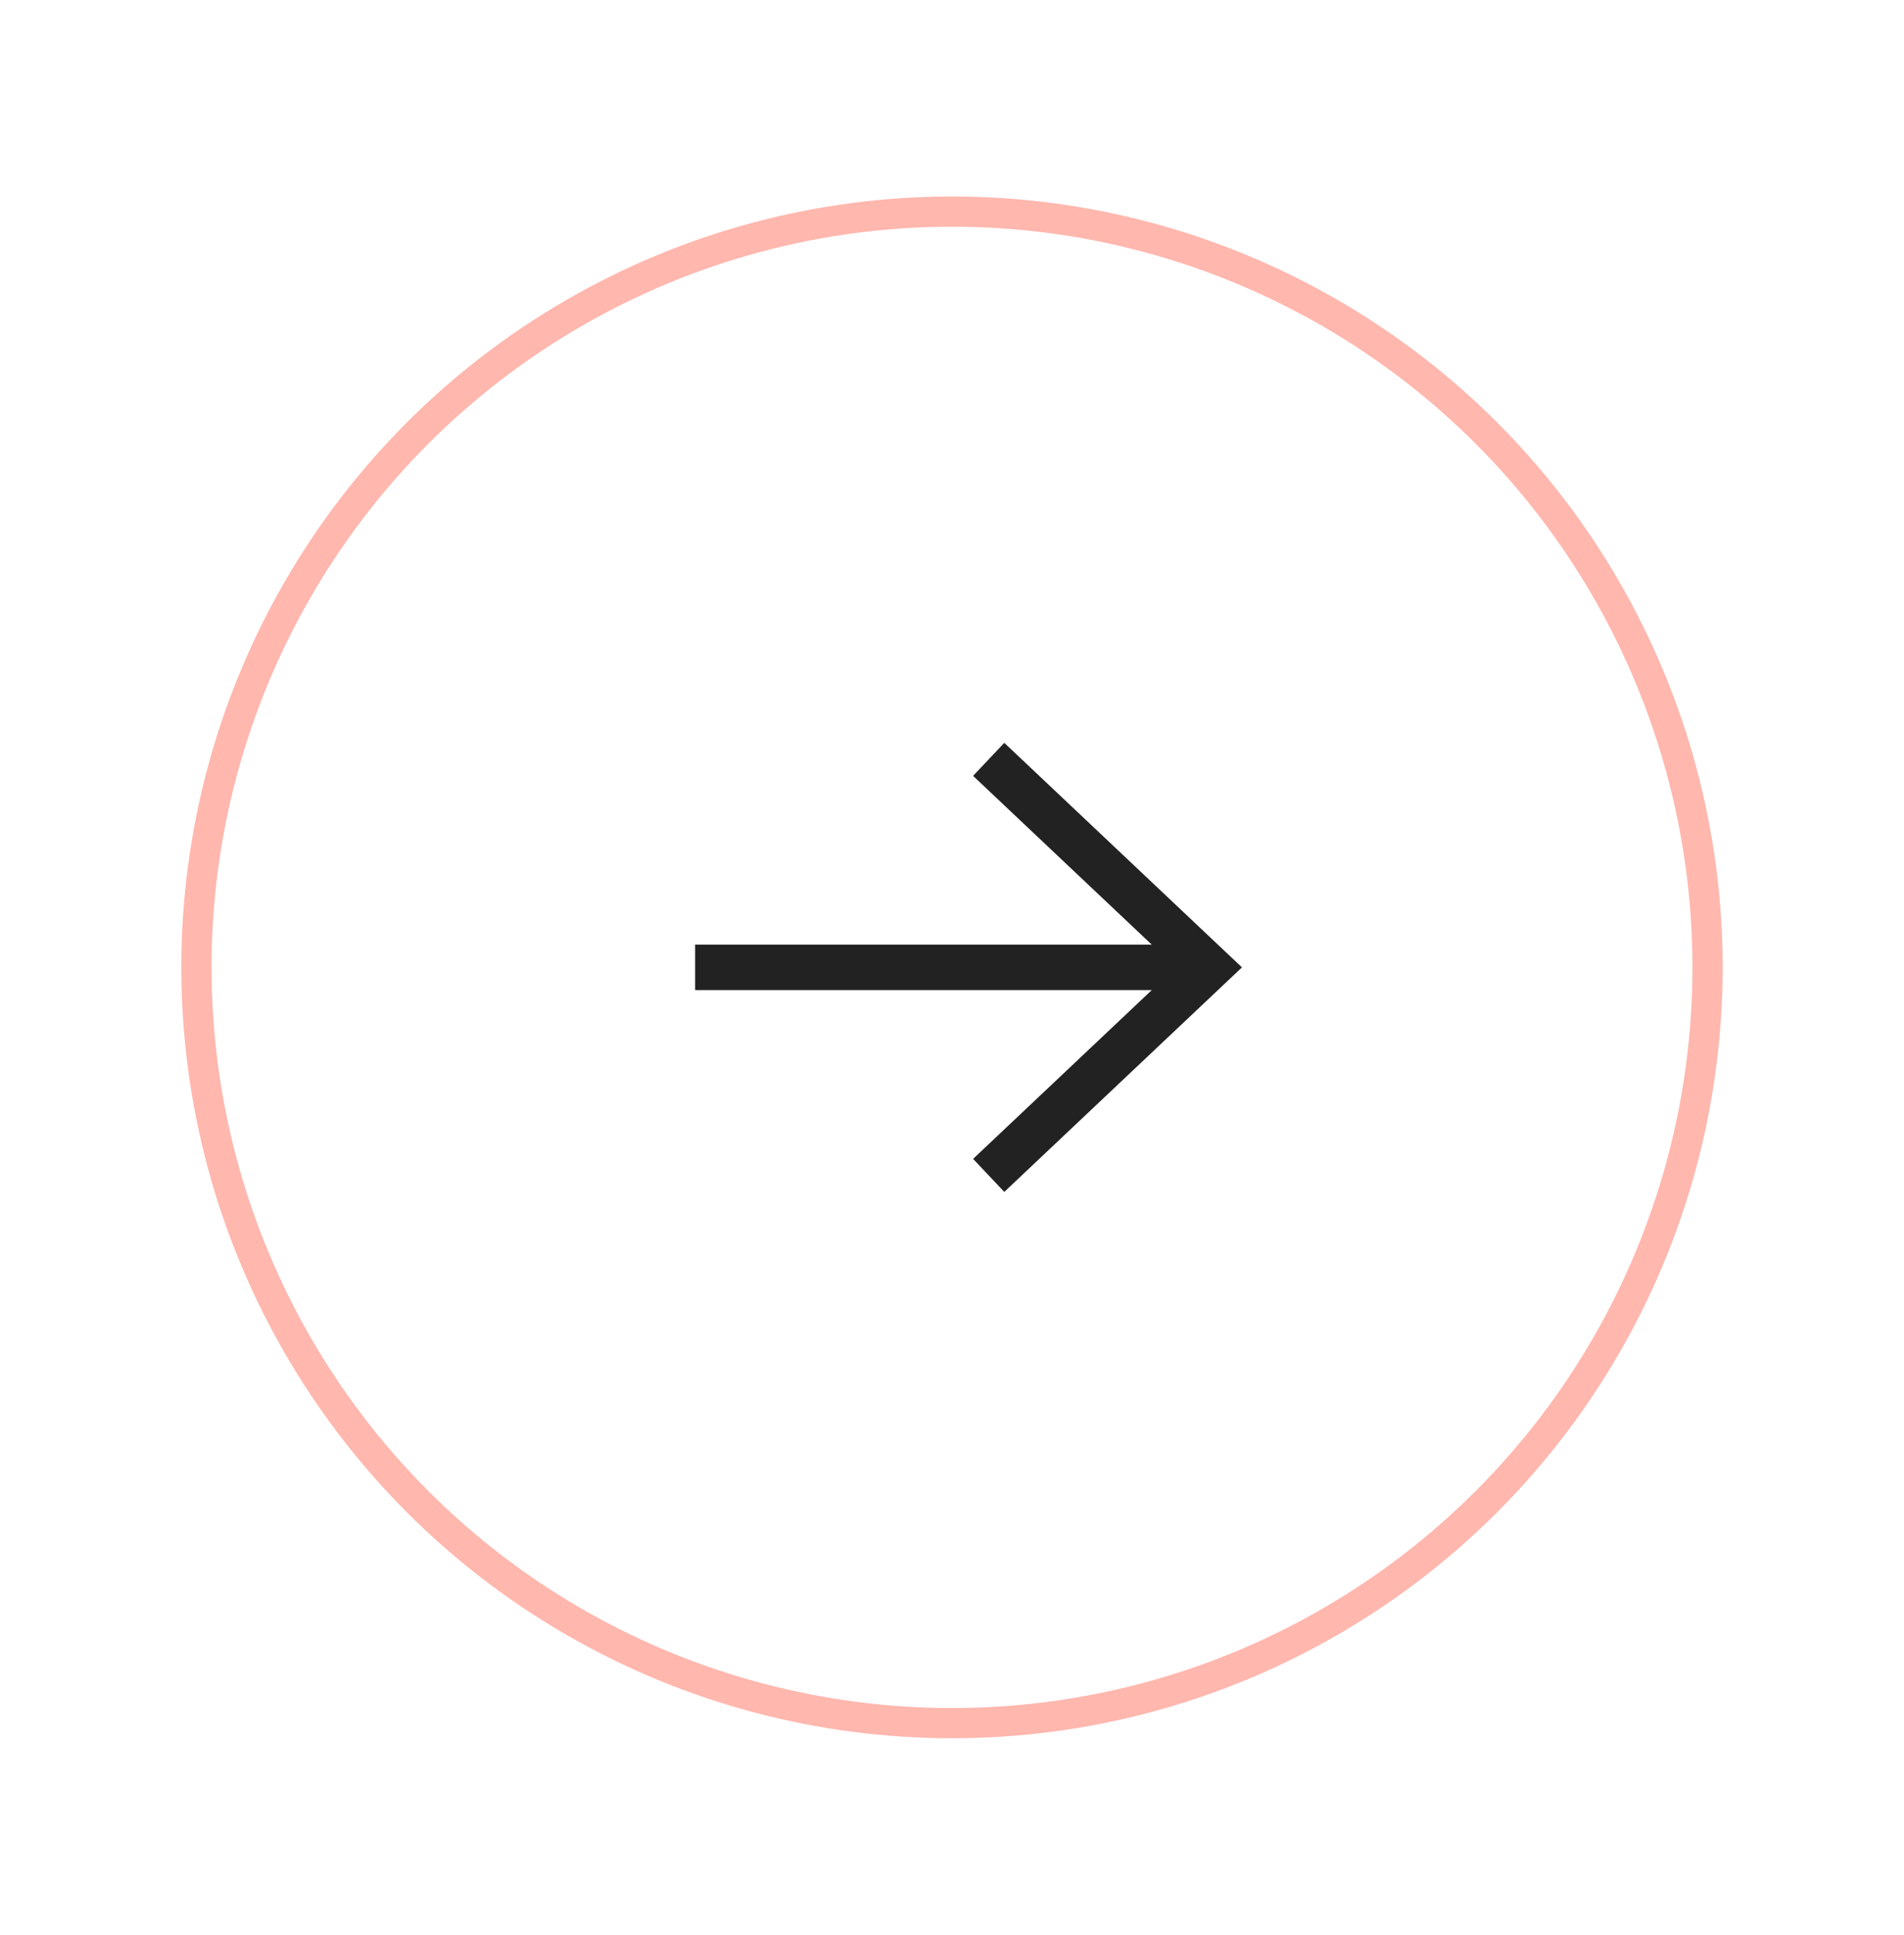 <svg width="63" height="64" viewBox="0 0 63 64" fill="none" xmlns="http://www.w3.org/2000/svg">
<g filter="url(#filter0_d_1117_1114)">
<circle cx="29.5" cy="28" r="25" stroke="#FFB7AE"/>
<path d="M30.714 34.881L38 28L30.714 21.119" stroke="#222222" stroke-width="1.503"/>
<line x1="37.19" y1="28" x2="21" y2="28" stroke="#222222" stroke-width="1.503"/>
</g>
<defs>
<filter id="filter0_d_1117_1114" x="0" y="0.5" width="63" height="63" filterUnits="userSpaceOnUse" color-interpolation-filters="sRGB">
<feFlood flood-opacity="0" result="BackgroundImageFix"/>
<feColorMatrix in="SourceAlpha" type="matrix" values="0 0 0 0 0 0 0 0 0 0 0 0 0 0 0 0 0 0 127 0" result="hardAlpha"/>
<feOffset dx="2" dy="4"/>
<feGaussianBlur stdDeviation="3"/>
<feComposite in2="hardAlpha" operator="out"/>
<feColorMatrix type="matrix" values="0 0 0 0 0.347 0 0 0 0 0.159 0 0 0 0 0.136 0 0 0 0.15 0"/>
<feBlend mode="normal" in2="BackgroundImageFix" result="effect1_dropShadow_1117_1114"/>
<feBlend mode="normal" in="SourceGraphic" in2="effect1_dropShadow_1117_1114" result="shape"/>
</filter>
</defs>
</svg>
